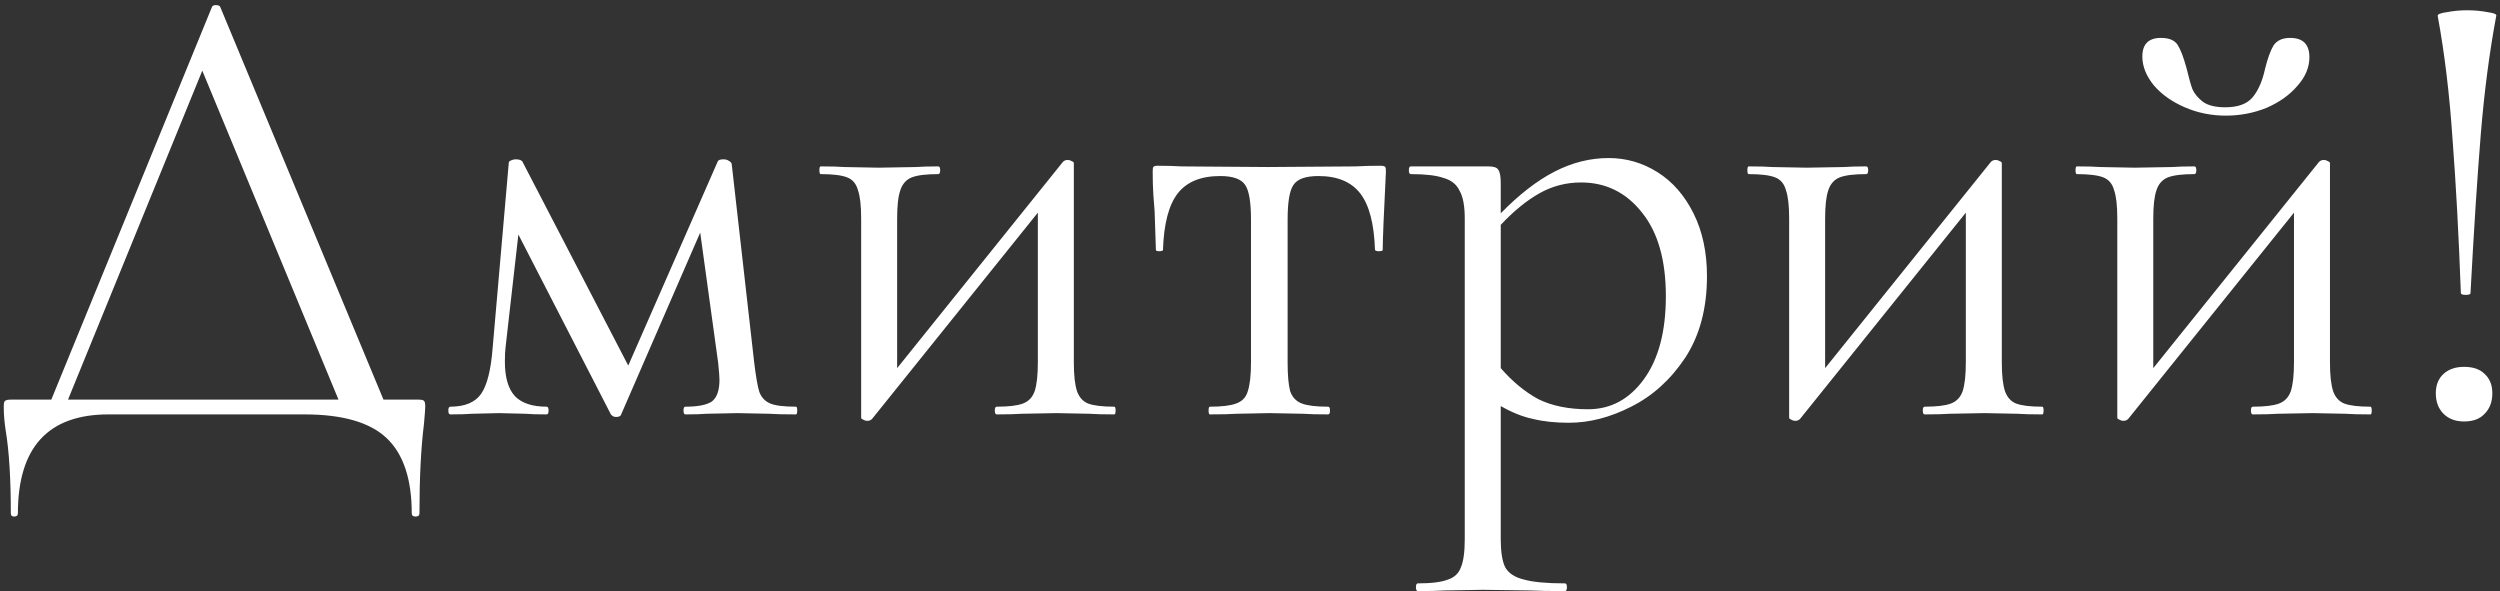 <?xml version="1.0" encoding="UTF-8"?> <svg xmlns="http://www.w3.org/2000/svg" width="368" height="87" viewBox="0 0 368 87" fill="none"><rect x="0" y="0" width="368" height="87" fill="#333333" stroke="none"/> <path d="M61.555 58.825C62.059 58.825 62.343 58.888 62.406 59.014C62.532 59.077 62.595 59.361 62.595 59.865C62.595 60.18 62.532 61.032 62.406 62.419C61.965 65.95 61.744 70.332 61.744 75.565C61.744 75.88 61.555 76.037 61.176 76.037C60.798 76.037 60.609 75.88 60.609 75.565C60.609 70.521 59.38 66.832 56.921 64.499C54.462 62.166 50.426 61 44.815 61H15.969C7.079 61 2.634 65.855 2.634 75.565C2.634 75.88 2.445 76.037 2.067 76.037C1.752 76.037 1.594 75.88 1.594 75.565C1.594 70.458 1.342 66.391 0.837 63.364C0.648 62.166 0.554 61 0.554 59.865C0.554 59.361 0.617 59.077 0.743 59.014C0.869 58.888 1.153 58.825 1.594 58.825H7.552L31.196 1.039C31.259 0.85 31.448 0.755 31.764 0.755C32.142 0.755 32.362 0.85 32.425 1.039L56.448 58.825H61.555ZM10.011 58.825H49.827L29.777 10.402L10.011 58.825ZM117.161 59.865C117.288 59.865 117.351 60.054 117.351 60.432C117.351 60.811 117.288 61 117.161 61C115.459 61 114.135 60.968 113.189 60.905L108.555 60.811L104.015 60.905C103.259 60.968 102.219 61 100.894 61C100.705 61 100.611 60.811 100.611 60.432C100.611 60.054 100.705 59.865 100.894 59.865C102.723 59.865 104.015 59.613 104.772 59.108C105.529 58.541 105.907 57.469 105.907 55.893C105.907 55.515 105.844 54.695 105.718 53.434L103.07 34.235L91.437 61C91.374 61.252 91.122 61.378 90.68 61.378C90.365 61.378 90.113 61.252 89.924 61L76.305 34.519L74.413 51.164C74.35 51.669 74.319 52.362 74.319 53.245C74.319 55.578 74.823 57.28 75.832 58.352C76.841 59.361 78.385 59.865 80.466 59.865C80.655 59.865 80.75 60.054 80.75 60.432C80.75 60.811 80.655 61 80.466 61C79.079 61 78.039 60.968 77.345 60.905L73.468 60.811L69.495 60.905C68.739 60.968 67.667 61 66.28 61C66.091 61 65.996 60.811 65.996 60.432C65.996 60.054 66.091 59.865 66.28 59.865C68.424 59.865 69.937 59.235 70.82 57.974C71.702 56.713 72.27 54.443 72.522 51.164L74.886 24.021C74.886 23.832 74.981 23.706 75.17 23.643C75.422 23.517 75.674 23.453 75.927 23.453C76.368 23.453 76.683 23.548 76.872 23.737L92.477 53.812L105.623 23.832C105.686 23.58 105.97 23.453 106.474 23.453C106.79 23.453 107.042 23.517 107.231 23.643C107.483 23.769 107.641 23.926 107.704 24.116L111.014 53.339C111.266 55.42 111.518 56.87 111.771 57.69C112.086 58.51 112.622 59.077 113.378 59.392C114.135 59.708 115.396 59.865 117.161 59.865ZM164.026 59.865C164.152 59.865 164.215 60.054 164.215 60.432C164.215 60.811 164.152 61 164.026 61C162.45 61 161.22 60.968 160.337 60.905L155.514 60.811L150.407 60.905C149.461 60.968 148.232 61 146.719 61C146.529 61 146.435 60.811 146.435 60.432C146.435 60.054 146.529 59.865 146.719 59.865C148.484 59.865 149.776 59.708 150.596 59.392C151.416 59.077 151.983 58.478 152.299 57.595C152.614 56.65 152.771 55.231 152.771 53.339V31.303L128.371 61.662C128.182 61.851 127.961 61.946 127.709 61.946C127.457 61.946 127.236 61.883 127.047 61.757C126.858 61.694 126.763 61.599 126.763 61.473V32.154C126.763 30.263 126.605 28.876 126.29 27.993C126.038 27.047 125.502 26.417 124.682 26.102C123.863 25.786 122.57 25.629 120.805 25.629C120.679 25.629 120.616 25.44 120.616 25.061C120.616 24.683 120.679 24.494 120.805 24.494C122.318 24.494 123.484 24.525 124.304 24.588L129.317 24.683L134.802 24.588C135.685 24.525 136.788 24.494 138.112 24.494C138.301 24.494 138.396 24.683 138.396 25.061C138.396 25.44 138.301 25.629 138.112 25.629C136.347 25.629 135.054 25.786 134.235 26.102C133.415 26.417 132.847 27.047 132.532 27.993C132.217 28.876 132.059 30.263 132.059 32.154V54.191L156.46 23.832C156.649 23.643 156.87 23.548 157.122 23.548C157.374 23.548 157.595 23.611 157.784 23.737C157.973 23.8 158.068 23.895 158.068 24.021V53.339C158.068 55.231 158.225 56.65 158.54 57.595C158.856 58.478 159.392 59.077 160.148 59.392C160.968 59.708 162.26 59.865 164.026 59.865ZM178.093 61C177.967 61 177.904 60.811 177.904 60.432C177.904 60.054 177.967 59.865 178.093 59.865C179.859 59.865 181.151 59.708 181.971 59.392C182.854 59.077 183.421 58.478 183.673 57.595C183.988 56.65 184.146 55.231 184.146 53.339V32.344C184.146 29.759 183.862 28.056 183.295 27.236C182.727 26.354 181.498 25.913 179.606 25.913C176.769 25.913 174.689 26.764 173.364 28.466C172.04 30.168 171.315 32.943 171.189 36.789C171.189 36.915 171 36.978 170.622 36.978C170.307 36.978 170.149 36.915 170.149 36.789L169.96 31.114C169.897 30.421 169.834 29.601 169.771 28.655C169.708 27.646 169.676 26.512 169.676 25.25C169.676 24.872 169.708 24.651 169.771 24.588C169.834 24.462 170.054 24.399 170.433 24.399C171.757 24.399 172.923 24.431 173.932 24.494L186.605 24.588L199.562 24.494C200.634 24.431 201.832 24.399 203.156 24.399C203.597 24.399 203.849 24.462 203.912 24.588C203.975 24.651 204.007 24.872 204.007 25.25C203.692 31.555 203.534 35.402 203.534 36.789C203.534 36.915 203.345 36.978 202.967 36.978C202.651 36.978 202.462 36.915 202.399 36.789C202.273 32.943 201.548 30.168 200.224 28.466C198.9 26.764 196.851 25.913 194.077 25.913C192.185 25.913 190.956 26.354 190.388 27.236C189.821 28.056 189.537 29.759 189.537 32.344V53.339C189.537 55.231 189.663 56.65 189.915 57.595C190.23 58.478 190.798 59.077 191.618 59.392C192.437 59.708 193.73 59.865 195.495 59.865C195.684 59.865 195.779 60.054 195.779 60.432C195.779 60.811 195.684 61 195.495 61C193.919 61 192.689 60.968 191.807 60.905L186.889 60.811L182.065 60.905C181.12 60.968 179.796 61 178.093 61ZM236.797 23.264C239.382 23.264 241.778 23.958 243.985 25.345C246.192 26.732 247.957 28.75 249.281 31.398C250.605 34.046 251.267 37.135 251.267 40.666C251.267 45.395 250.196 49.399 248.052 52.677C245.908 55.893 243.26 58.289 240.107 59.865C237.018 61.441 233.96 62.23 230.934 62.23C228.916 62.23 227.151 62.04 225.637 61.662C224.124 61.347 222.548 60.716 220.909 59.77V79.348C220.909 81.239 221.129 82.626 221.571 83.509C222.075 84.392 222.989 84.991 224.313 85.306C225.637 85.684 227.655 85.873 230.366 85.873C230.555 85.873 230.65 86.062 230.65 86.441C230.65 86.819 230.555 87.008 230.366 87.008C228.159 87.008 226.426 86.977 225.165 86.914L218.26 86.819L212.681 86.914C211.735 86.977 210.411 87.008 208.708 87.008C208.519 87.008 208.425 86.819 208.425 86.441C208.425 86.062 208.519 85.873 208.708 85.873C210.726 85.873 212.208 85.684 213.153 85.306C214.099 84.991 214.73 84.392 215.045 83.509C215.423 82.626 215.612 81.239 215.612 79.348V32.154C215.612 30.326 215.36 28.97 214.856 28.088C214.414 27.142 213.626 26.512 212.491 26.196C211.42 25.818 209.812 25.629 207.668 25.629C207.479 25.629 207.384 25.44 207.384 25.061C207.384 24.683 207.479 24.494 207.668 24.494H219.112C219.868 24.494 220.341 24.651 220.53 24.967C220.783 25.282 220.909 25.944 220.909 26.953V31.398C223.62 28.624 226.268 26.575 228.853 25.25C231.438 23.926 234.086 23.264 236.797 23.264ZM233.771 60.243C237.113 60.243 239.855 58.762 241.999 55.798C244.143 52.835 245.215 48.768 245.215 43.598C245.215 38.302 244.048 34.204 241.715 31.303C239.382 28.34 236.387 26.858 232.731 26.858C230.524 26.858 228.475 27.394 226.583 28.466C224.692 29.538 222.8 31.083 220.909 33.1V54.191C222.611 56.145 224.439 57.658 226.394 58.73C228.412 59.739 230.871 60.243 233.771 60.243ZM300.625 59.865C300.751 59.865 300.814 60.054 300.814 60.432C300.814 60.811 300.751 61 300.625 61C299.048 61 297.819 60.968 296.936 60.905L292.113 60.811L287.006 60.905C286.06 60.968 284.831 61 283.317 61C283.128 61 283.034 60.811 283.034 60.432C283.034 60.054 283.128 59.865 283.317 59.865C285.083 59.865 286.375 59.708 287.195 59.392C288.015 59.077 288.582 58.478 288.897 57.595C289.213 56.65 289.37 55.231 289.37 53.339V31.303L264.97 61.662C264.781 61.851 264.56 61.946 264.308 61.946C264.056 61.946 263.835 61.883 263.646 61.757C263.457 61.694 263.362 61.599 263.362 61.473V32.154C263.362 30.263 263.204 28.876 262.889 27.993C262.637 27.047 262.101 26.417 261.281 26.102C260.462 25.786 259.169 25.629 257.404 25.629C257.278 25.629 257.215 25.44 257.215 25.061C257.215 24.683 257.278 24.494 257.404 24.494C258.917 24.494 260.083 24.525 260.903 24.588L265.915 24.683L271.401 24.588C272.284 24.525 273.387 24.494 274.711 24.494C274.9 24.494 274.995 24.683 274.995 25.061C274.995 25.44 274.9 25.629 274.711 25.629C272.946 25.629 271.653 25.786 270.833 26.102C270.014 26.417 269.446 27.047 269.131 27.993C268.816 28.876 268.658 30.263 268.658 32.154V54.191L293.059 23.832C293.248 23.643 293.469 23.548 293.721 23.548C293.973 23.548 294.194 23.611 294.383 23.737C294.572 23.8 294.666 23.895 294.666 24.021V53.339C294.666 55.231 294.824 56.65 295.139 57.595C295.455 58.478 295.991 59.077 296.747 59.392C297.567 59.708 298.859 59.865 300.625 59.865ZM327.649 17.022C325.505 17.022 323.488 16.613 321.596 15.793C319.705 14.973 318.191 13.901 317.056 12.577C315.922 11.19 315.354 9.772 315.354 8.321C315.354 6.493 316.268 5.579 318.097 5.579C319.295 5.579 320.114 5.926 320.556 6.619C320.997 7.313 321.438 8.479 321.88 10.118C322.195 11.442 322.479 12.451 322.731 13.145C323.046 13.838 323.582 14.469 324.339 15.036C325.095 15.541 326.167 15.793 327.554 15.793C329.446 15.793 330.801 15.289 331.621 14.28C332.441 13.271 333.04 11.884 333.418 10.118C333.796 8.605 334.206 7.47 334.648 6.714C335.152 5.957 335.972 5.579 337.106 5.579C338.998 5.579 339.944 6.524 339.944 8.416C339.944 9.929 339.345 11.348 338.147 12.672C337.012 13.996 335.499 15.068 333.607 15.887C331.716 16.644 329.73 17.022 327.649 17.022ZM348.928 59.865C349.055 59.865 349.118 60.054 349.118 60.432C349.118 60.811 349.055 61 348.928 61C347.352 61 346.123 60.968 345.24 60.905L340.417 60.811L335.31 60.905C334.364 60.968 333.134 61 331.621 61C331.432 61 331.337 60.811 331.337 60.432C331.337 60.054 331.432 59.865 331.621 59.865C333.387 59.865 334.679 59.708 335.499 59.392C336.318 59.077 336.886 58.478 337.201 57.595C337.516 56.65 337.674 55.231 337.674 53.339V31.303L313.273 61.662C313.084 61.851 312.864 61.946 312.611 61.946C312.359 61.946 312.139 61.883 311.949 61.757C311.76 61.694 311.666 61.599 311.666 61.473V32.154C311.666 30.263 311.508 28.876 311.193 27.993C310.941 27.047 310.405 26.417 309.585 26.102C308.765 25.786 307.473 25.629 305.707 25.629C305.581 25.629 305.518 25.44 305.518 25.061C305.518 24.683 305.581 24.494 305.707 24.494C307.221 24.494 308.387 24.525 309.207 24.588L314.219 24.683L319.705 24.588C320.587 24.525 321.691 24.494 323.015 24.494C323.204 24.494 323.298 24.683 323.298 25.061C323.298 25.44 323.204 25.629 323.015 25.629C321.249 25.629 319.957 25.786 319.137 26.102C318.317 26.417 317.75 27.047 317.435 27.993C317.12 28.876 316.962 30.263 316.962 32.154V54.191L341.362 23.832C341.552 23.643 341.772 23.548 342.024 23.548C342.277 23.548 342.497 23.611 342.686 23.737C342.876 23.8 342.97 23.895 342.97 24.021V53.339C342.97 55.231 343.128 56.65 343.443 57.595C343.758 58.478 344.294 59.077 345.051 59.392C345.87 59.708 347.163 59.865 348.928 59.865ZM358.834 2.363C358.771 2.111 359.213 1.922 360.159 1.796C361.104 1.607 362.113 1.512 363.185 1.512C364.257 1.512 365.266 1.607 366.211 1.796C367.157 1.922 367.567 2.111 367.441 2.363C366.432 7.785 365.675 13.586 365.171 19.765C364.667 25.944 364.162 33.731 363.658 43.125C363.658 43.314 363.437 43.409 362.996 43.409C362.491 43.409 362.239 43.314 362.239 43.125C361.924 34.55 361.514 26.984 361.01 20.427C360.568 13.87 359.843 7.849 358.834 2.363ZM362.712 62.04C361.451 62.04 360.442 61.662 359.686 60.905C358.929 60.149 358.551 59.14 358.551 57.879C358.551 56.681 358.929 55.735 359.686 55.042C360.442 54.348 361.451 54.001 362.712 54.001C364.036 54.001 365.045 54.348 365.738 55.042C366.495 55.735 366.873 56.681 366.873 57.879C366.873 59.14 366.495 60.149 365.738 60.905C365.045 61.662 364.036 62.04 362.712 62.04Z" fill="white"></path> </svg> 